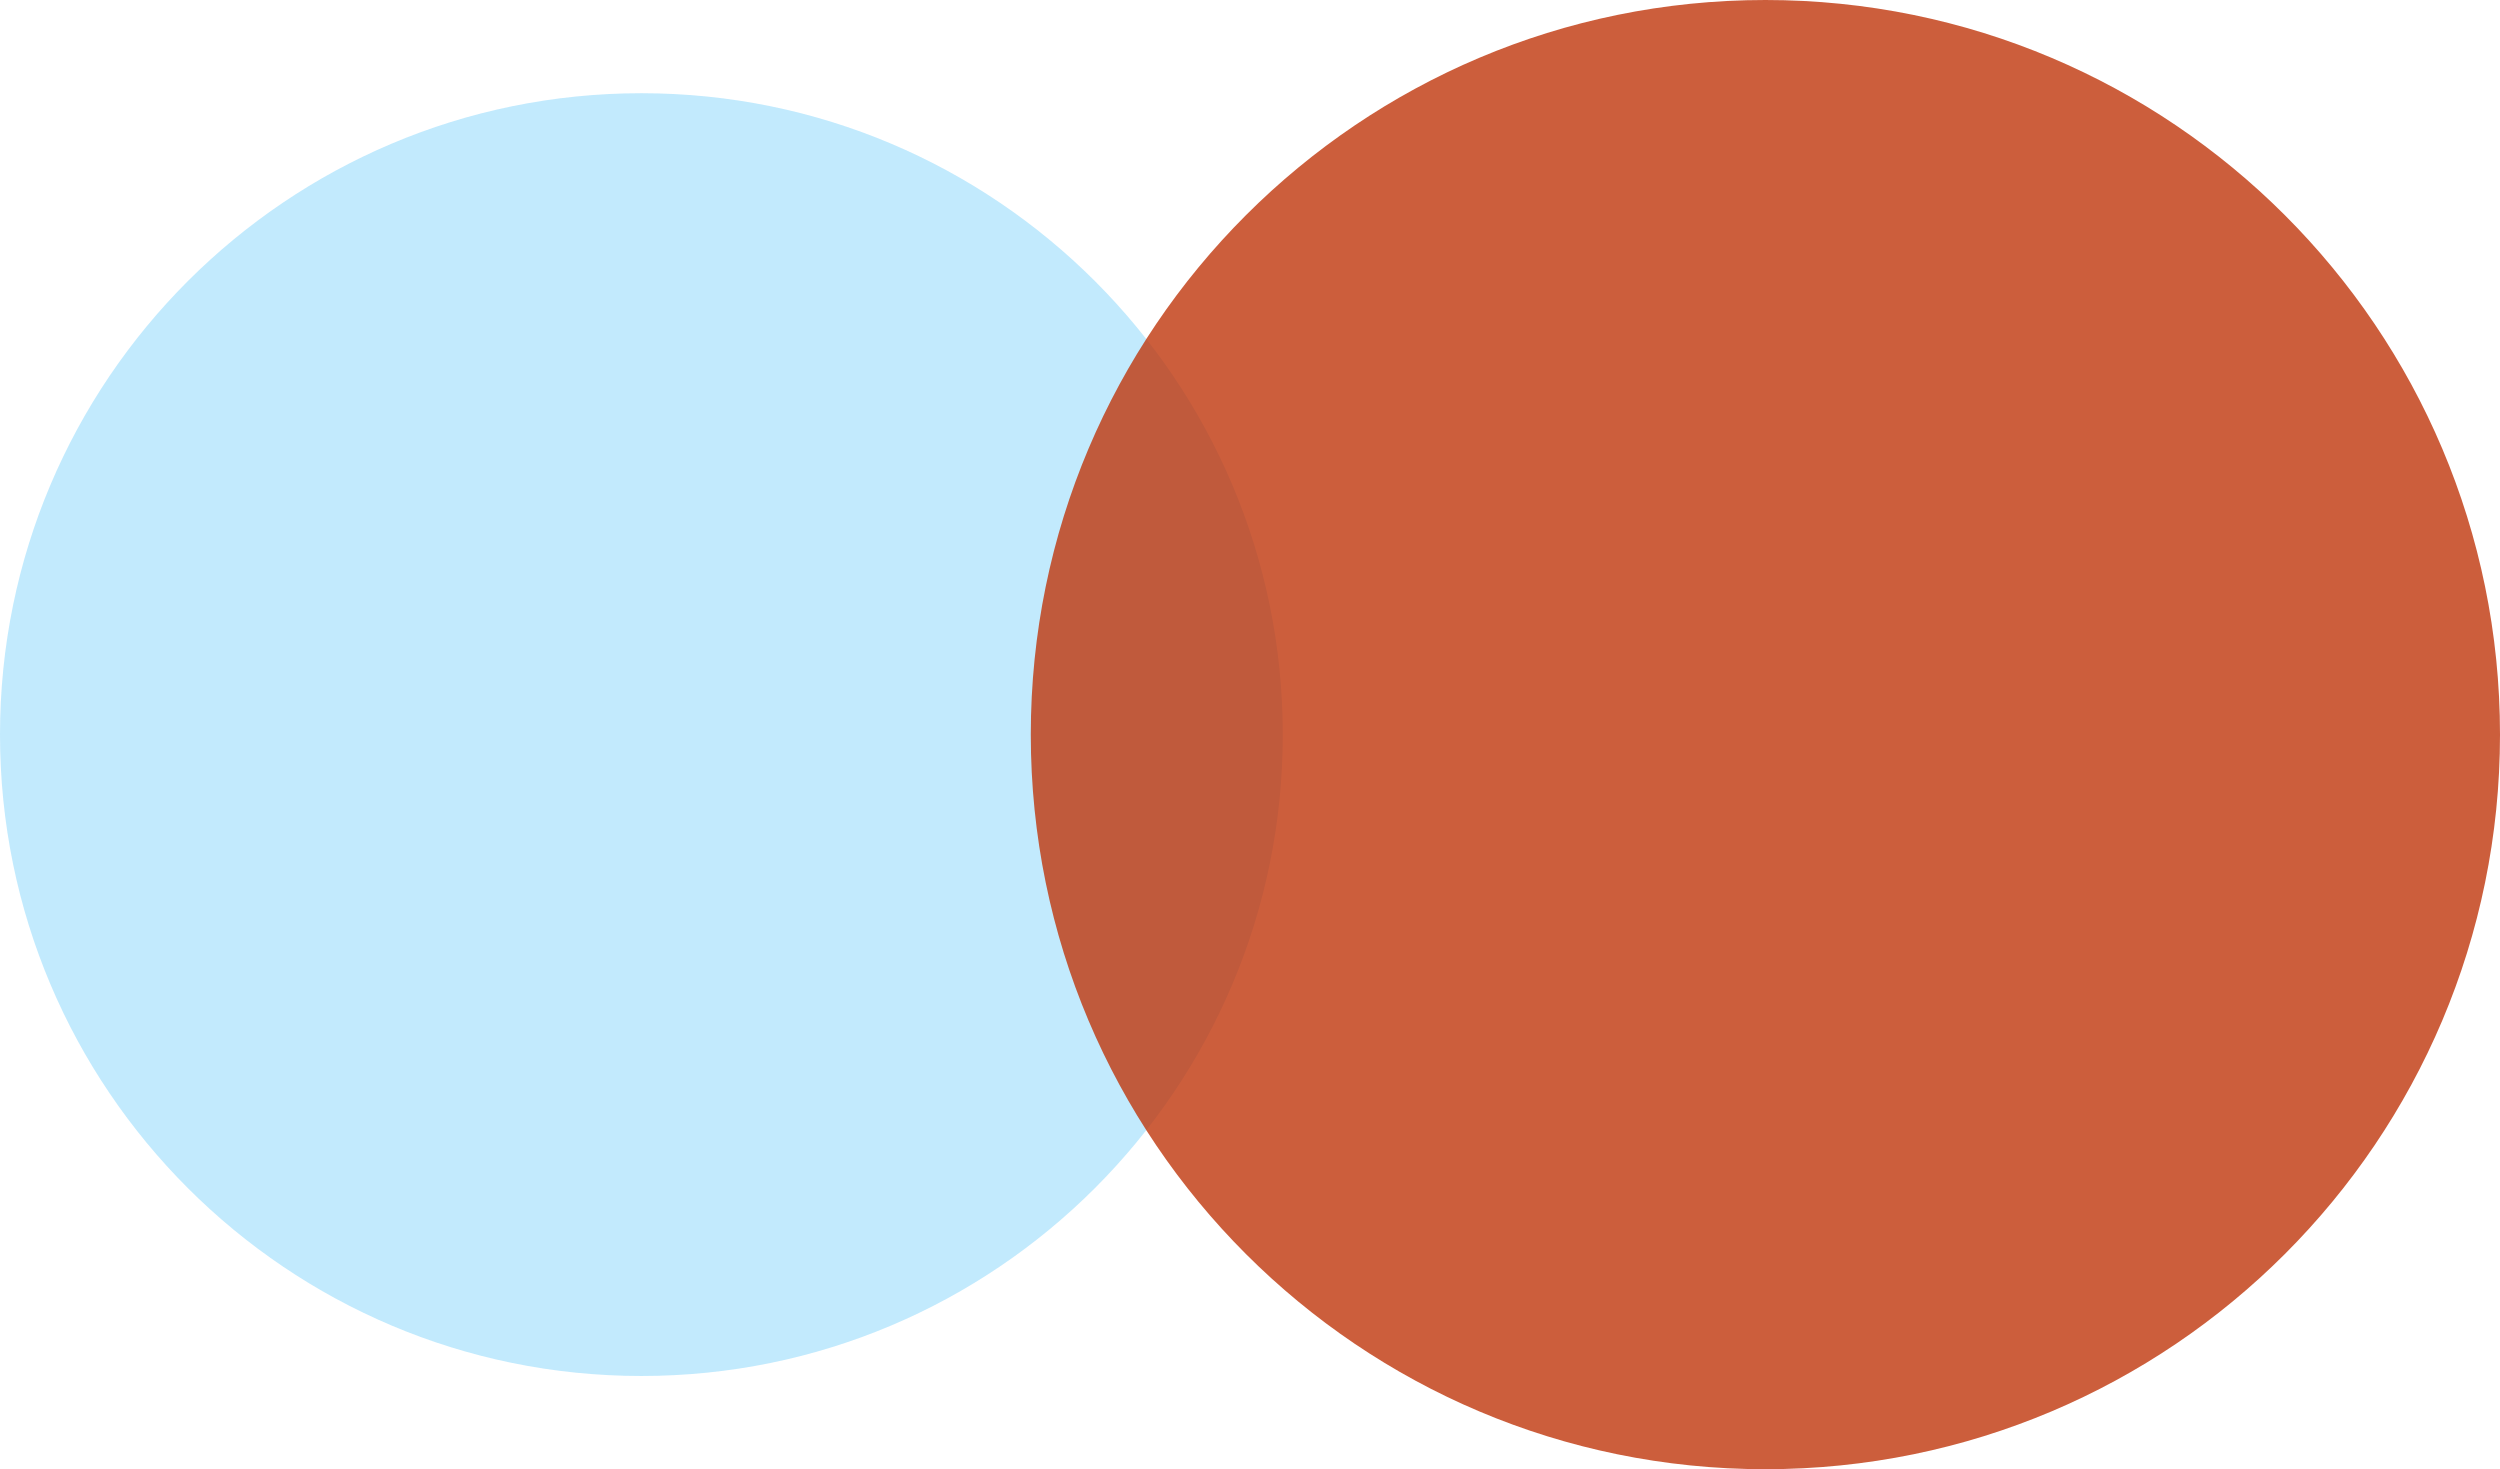 <!-- Generator: Adobe Illustrator 19.2.1, SVG Export Plug-In  -->
<svg version="1.1"
	 xmlns="http://www.w3.org/2000/svg" xmlns:xlink="http://www.w3.org/1999/xlink" xmlns:a="http://ns.adobe.com/AdobeSVGViewerExtensions/3.0/"
	 x="0px" y="0px" width="109.821px" height="64.54px" viewBox="0 0 109.821 64.54"
	 style="enable-background:new 0 0 109.821 64.54;" xml:space="preserve">
<style type="text/css">
	.st0{opacity:0.8;fill:#B3E5FC;}
	.st1{opacity:0.8;fill:#BF360C;}
</style>
<defs>
</defs>
<path class="st0" d="M28.175,32.27V4.095c15.56,0,28.175,12.614,28.175,28.175S43.735,60.445,28.175,60.445S0,47.83,0,32.27
	S12.614,4.095,28.175,4.095l0,0V32.27z"/>
<path class="st1" d="M77.551,32.27V0c17.822,0,32.27,14.448,32.27,32.27s-14.448,32.27-32.27,32.27s-32.27-14.448-32.27-32.27
	S59.729,0,77.551,0l0,0V32.27z"/>
</svg>